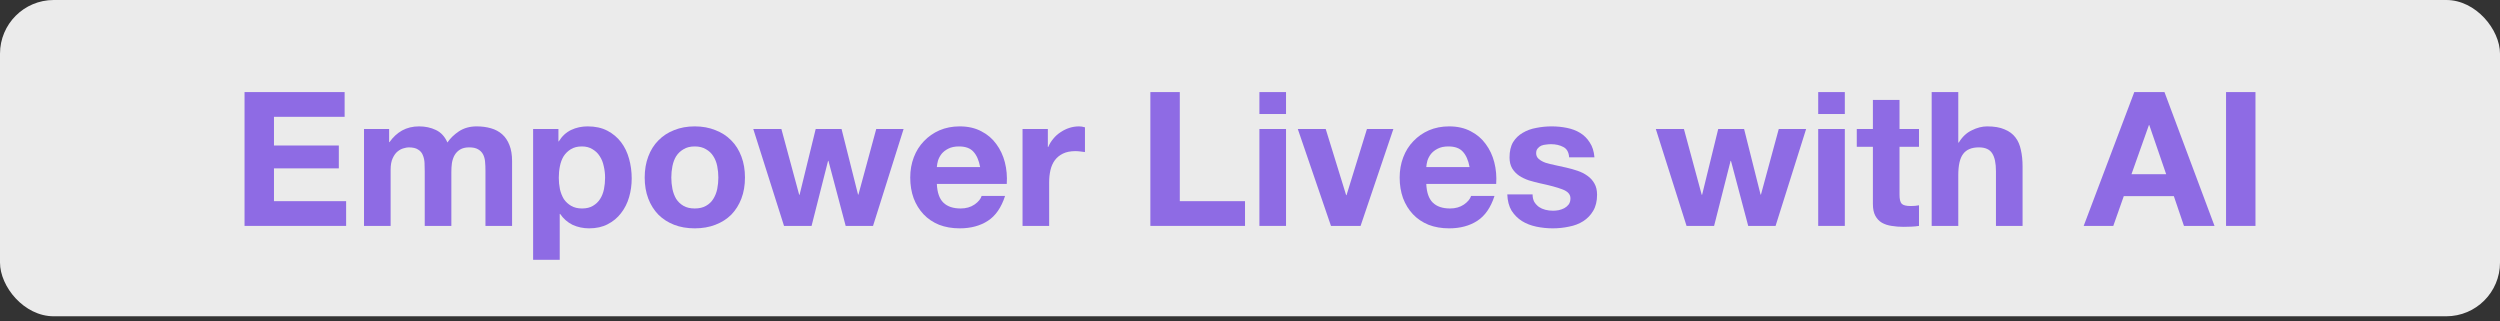 <svg width="288" height="37" viewBox="0 0 288 37" fill="none" xmlns="http://www.w3.org/2000/svg">
<rect x="0" y="0" width="288" height="37" fill="#333333" stroke="none"/>
<rect width="288" height="36.435" rx="6.19" fill="white" fill-opacity="0.9"/>
<path d="M256.441 10.608H259.831V26.024H256.441V10.608Z" fill="url(#paint0_linear_707_6559)"/>
<path d="M245.547 20.065H249.541L247.598 14.408H247.555L245.547 20.065ZM245.87 10.608H249.347L255.112 26.024H251.592L250.426 22.591H244.661L243.452 26.024H240.041L245.87 10.608Z" fill="url(#paint1_linear_707_6559)"/>
<path d="M222.528 10.608H225.594V16.416H225.659C226.047 15.768 226.544 15.3 227.149 15.013C227.753 14.71 228.343 14.559 228.919 14.559C229.74 14.559 230.409 14.674 230.927 14.905C231.46 15.12 231.877 15.43 232.179 15.833C232.482 16.222 232.69 16.704 232.806 17.28C232.935 17.841 233 18.467 233 19.158V26.024H229.934V19.72C229.934 18.798 229.79 18.114 229.502 17.668C229.214 17.208 228.703 16.977 227.969 16.977C227.134 16.977 226.53 17.229 226.155 17.733C225.781 18.223 225.594 19.036 225.594 20.173V26.024H222.528V10.608Z" fill="url(#paint2_linear_707_6559)"/>
<path d="M218.824 14.861H221.069V16.913H218.824V22.44C218.824 22.958 218.91 23.303 219.083 23.476C219.256 23.649 219.601 23.735 220.119 23.735C220.292 23.735 220.457 23.728 220.616 23.714C220.774 23.699 220.925 23.678 221.069 23.649V26.024C220.81 26.067 220.522 26.096 220.206 26.11C219.889 26.125 219.579 26.132 219.277 26.132C218.802 26.132 218.349 26.096 217.917 26.024C217.499 25.966 217.125 25.844 216.794 25.657C216.477 25.47 216.226 25.204 216.038 24.858C215.851 24.513 215.758 24.059 215.758 23.498V16.913H213.901V14.861H215.758V11.515H218.824V14.861Z" fill="url(#paint3_linear_707_6559)"/>
<path d="M212.523 13.134H209.457V10.608H212.523V13.134ZM209.457 14.861H212.523V26.024H209.457V14.861Z" fill="url(#paint4_linear_707_6559)"/>
<path d="M204.546 26.024H201.394L199.407 18.532H199.364L197.464 26.024H194.29L190.749 14.861H193.988L196.039 22.44H196.082L197.939 14.861H200.919L202.819 22.418H202.862L204.913 14.861H208.066L204.546 26.024Z" fill="url(#paint5_linear_707_6559)"/>
<path d="M176.554 22.397C176.554 22.728 176.619 23.016 176.749 23.26C176.893 23.491 177.073 23.685 177.289 23.843C177.505 23.987 177.749 24.095 178.023 24.167C178.311 24.239 178.606 24.275 178.908 24.275C179.124 24.275 179.347 24.254 179.577 24.21C179.822 24.153 180.038 24.074 180.225 23.973C180.427 23.858 180.592 23.714 180.722 23.541C180.851 23.354 180.916 23.124 180.916 22.85C180.916 22.39 180.606 22.044 179.988 21.814C179.383 21.584 178.534 21.353 177.44 21.123C176.994 21.022 176.554 20.907 176.123 20.777C175.705 20.634 175.331 20.453 175 20.238C174.669 20.007 174.403 19.727 174.201 19.396C174 19.05 173.899 18.633 173.899 18.143C173.899 17.424 174.035 16.833 174.309 16.373C174.597 15.912 174.971 15.552 175.432 15.293C175.892 15.02 176.411 14.833 176.986 14.732C177.562 14.617 178.152 14.559 178.757 14.559C179.361 14.559 179.944 14.617 180.506 14.732C181.081 14.847 181.592 15.041 182.039 15.315C182.485 15.588 182.852 15.955 183.14 16.416C183.442 16.862 183.622 17.431 183.68 18.122H180.765C180.722 17.532 180.499 17.136 180.095 16.934C179.692 16.718 179.217 16.61 178.67 16.61C178.498 16.61 178.311 16.625 178.109 16.653C177.908 16.668 177.72 16.711 177.548 16.783C177.389 16.855 177.253 16.963 177.137 17.107C177.022 17.236 176.965 17.416 176.965 17.647C176.965 17.92 177.065 18.143 177.267 18.316C177.469 18.489 177.728 18.633 178.044 18.748C178.375 18.849 178.75 18.942 179.167 19.029C179.584 19.115 180.009 19.208 180.441 19.309C180.887 19.41 181.319 19.532 181.736 19.676C182.168 19.82 182.55 20.015 182.881 20.259C183.212 20.489 183.478 20.785 183.68 21.145C183.881 21.49 183.982 21.922 183.982 22.44C183.982 23.174 183.831 23.793 183.529 24.297C183.241 24.786 182.859 25.182 182.384 25.484C181.909 25.787 181.362 25.995 180.743 26.11C180.139 26.24 179.52 26.305 178.886 26.305C178.239 26.305 177.605 26.24 176.986 26.11C176.367 25.981 175.813 25.765 175.324 25.463C174.849 25.16 174.453 24.765 174.136 24.275C173.834 23.771 173.668 23.145 173.64 22.397H176.554Z" fill="url(#paint6_linear_707_6559)"/>
<path d="M169.295 19.244C169.151 18.467 168.892 17.877 168.518 17.474C168.158 17.071 167.604 16.869 166.855 16.869C166.366 16.869 165.956 16.956 165.625 17.128C165.308 17.287 165.049 17.488 164.847 17.733C164.66 17.978 164.523 18.237 164.437 18.51C164.365 18.784 164.322 19.029 164.307 19.244H169.295ZM164.307 21.188C164.351 22.181 164.603 22.901 165.063 23.347C165.524 23.793 166.186 24.016 167.05 24.016C167.668 24.016 168.201 23.865 168.647 23.563C169.094 23.246 169.367 22.915 169.468 22.57H172.167C171.735 23.908 171.073 24.865 170.18 25.441C169.288 26.017 168.208 26.305 166.942 26.305C166.064 26.305 165.272 26.168 164.567 25.895C163.861 25.607 163.264 25.204 162.774 24.685C162.285 24.167 161.904 23.548 161.63 22.829C161.371 22.109 161.241 21.317 161.241 20.453C161.241 19.619 161.378 18.841 161.652 18.122C161.925 17.402 162.314 16.783 162.818 16.265C163.321 15.732 163.919 15.315 164.61 15.012C165.315 14.71 166.092 14.559 166.942 14.559C167.892 14.559 168.719 14.746 169.425 15.12C170.13 15.48 170.706 15.97 171.152 16.589C171.613 17.208 171.944 17.913 172.145 18.705C172.347 19.496 172.419 20.324 172.361 21.188H164.307Z" fill="url(#paint7_linear_707_6559)"/>
<path d="M156.739 26.024H153.328L149.506 14.861H152.723L155.076 22.483H155.12L157.473 14.861H160.517L156.739 26.024Z" fill="url(#paint8_linear_707_6559)"/>
<path d="M148.15 13.134H145.084V10.608H148.15V13.134ZM145.084 14.861H148.15V26.024H145.084V14.861Z" fill="url(#paint9_linear_707_6559)"/>
<path d="M132.522 10.608H135.912V23.174H143.426V26.024H132.522V10.608Z" fill="url(#paint10_linear_707_6559)"/>
<path d="M117.797 14.861H120.712V16.934H120.755C120.899 16.589 121.093 16.272 121.338 15.984C121.583 15.682 121.863 15.43 122.18 15.228C122.497 15.012 122.835 14.847 123.195 14.732C123.555 14.617 123.929 14.559 124.318 14.559C124.519 14.559 124.742 14.595 124.987 14.667V17.517C124.843 17.488 124.67 17.467 124.469 17.452C124.267 17.424 124.073 17.409 123.886 17.409C123.325 17.409 122.85 17.503 122.461 17.69C122.072 17.877 121.756 18.136 121.511 18.467C121.281 18.784 121.115 19.158 121.014 19.59C120.913 20.022 120.863 20.489 120.863 20.993V26.024H117.797V14.861Z" fill="url(#paint11_linear_707_6559)"/>
<path d="M112.913 19.244C112.769 18.467 112.51 17.877 112.135 17.474C111.776 17.071 111.221 16.869 110.473 16.869C109.983 16.869 109.573 16.956 109.242 17.128C108.926 17.287 108.666 17.488 108.465 17.733C108.278 17.978 108.141 18.237 108.055 18.51C107.983 18.784 107.939 19.029 107.925 19.244H112.913ZM107.925 21.188C107.968 22.181 108.22 22.901 108.681 23.347C109.141 23.793 109.804 24.016 110.667 24.016C111.286 24.016 111.819 23.865 112.265 23.563C112.711 23.246 112.985 22.915 113.085 22.57H115.784C115.353 23.908 114.69 24.865 113.798 25.441C112.906 26.017 111.826 26.305 110.559 26.305C109.681 26.305 108.89 26.168 108.184 25.895C107.479 25.607 106.882 25.204 106.392 24.685C105.903 24.167 105.521 23.548 105.248 22.829C104.989 22.109 104.859 21.317 104.859 20.453C104.859 19.619 104.996 18.841 105.269 18.122C105.543 17.402 105.932 16.783 106.435 16.265C106.939 15.732 107.536 15.315 108.227 15.012C108.933 14.71 109.71 14.559 110.559 14.559C111.509 14.559 112.337 14.746 113.042 15.12C113.748 15.48 114.323 15.97 114.77 16.589C115.23 17.208 115.561 17.913 115.763 18.705C115.964 19.496 116.036 20.324 115.979 21.188H107.925Z" fill="url(#paint12_linear_707_6559)"/>
<path d="M100.574 26.024H97.422L95.436 18.532H95.392L93.493 26.024H90.319L86.778 14.861H90.016L92.067 22.44H92.111L93.968 14.861H96.947L98.847 22.418H98.89L100.942 14.861H104.094L100.574 26.024Z" fill="url(#paint13_linear_707_6559)"/>
<path d="M77.335 20.453C77.335 20.9 77.378 21.339 77.465 21.771C77.551 22.188 77.695 22.57 77.896 22.915C78.112 23.246 78.393 23.512 78.739 23.714C79.084 23.915 79.516 24.016 80.034 24.016C80.552 24.016 80.984 23.915 81.329 23.714C81.689 23.512 81.97 23.246 82.171 22.915C82.387 22.57 82.538 22.188 82.625 21.771C82.711 21.339 82.754 20.9 82.754 20.453C82.754 20.007 82.711 19.568 82.625 19.137C82.538 18.705 82.387 18.323 82.171 17.992C81.97 17.661 81.689 17.395 81.329 17.193C80.984 16.977 80.552 16.869 80.034 16.869C79.516 16.869 79.084 16.977 78.739 17.193C78.393 17.395 78.112 17.661 77.896 17.992C77.695 18.323 77.551 18.705 77.465 19.137C77.378 19.568 77.335 20.007 77.335 20.453ZM74.269 20.453C74.269 19.561 74.406 18.755 74.679 18.035C74.953 17.301 75.341 16.682 75.845 16.178C76.349 15.66 76.954 15.264 77.659 14.991C78.364 14.703 79.156 14.559 80.034 14.559C80.912 14.559 81.704 14.703 82.409 14.991C83.129 15.264 83.74 15.66 84.244 16.178C84.748 16.682 85.137 17.301 85.41 18.035C85.684 18.755 85.82 19.561 85.82 20.453C85.82 21.346 85.684 22.152 85.41 22.872C85.137 23.591 84.748 24.21 84.244 24.729C83.74 25.232 83.129 25.621 82.409 25.895C81.704 26.168 80.912 26.305 80.034 26.305C79.156 26.305 78.364 26.168 77.659 25.895C76.954 25.621 76.349 25.232 75.845 24.729C75.341 24.21 74.953 23.591 74.679 22.872C74.406 22.152 74.269 21.346 74.269 20.453Z" fill="url(#paint14_linear_707_6559)"/>
<path d="M67.05 24.016C67.554 24.016 67.972 23.915 68.303 23.714C68.648 23.512 68.922 23.253 69.123 22.936C69.339 22.605 69.49 22.224 69.577 21.792C69.663 21.36 69.706 20.921 69.706 20.475C69.706 20.029 69.656 19.59 69.555 19.158C69.469 18.726 69.317 18.345 69.102 18.014C68.886 17.668 68.605 17.395 68.26 17.193C67.928 16.977 67.518 16.869 67.029 16.869C66.525 16.869 66.1 16.977 65.755 17.193C65.424 17.395 65.15 17.661 64.934 17.992C64.733 18.323 64.589 18.705 64.503 19.137C64.416 19.568 64.373 20.015 64.373 20.475C64.373 20.921 64.416 21.36 64.503 21.792C64.603 22.224 64.754 22.605 64.956 22.936C65.172 23.253 65.453 23.512 65.798 23.714C66.144 23.915 66.561 24.016 67.05 24.016ZM61.415 14.861H64.33V16.286H64.373C64.747 15.682 65.222 15.243 65.798 14.969C66.374 14.696 67.007 14.559 67.698 14.559C68.576 14.559 69.332 14.725 69.965 15.056C70.599 15.387 71.124 15.826 71.541 16.373C71.959 16.92 72.268 17.56 72.47 18.294C72.671 19.014 72.772 19.77 72.772 20.561C72.772 21.31 72.671 22.03 72.47 22.721C72.268 23.412 71.959 24.023 71.541 24.556C71.138 25.088 70.627 25.513 70.008 25.83C69.404 26.146 68.691 26.305 67.871 26.305C67.18 26.305 66.539 26.168 65.949 25.895C65.374 25.607 64.898 25.189 64.524 24.642H64.481V29.932H61.415V14.861Z" fill="url(#paint15_linear_707_6559)"/>
<path d="M41.934 14.861H44.827V16.373H44.87C45.273 15.797 45.756 15.351 46.317 15.034C46.893 14.717 47.548 14.559 48.282 14.559C48.987 14.559 49.628 14.696 50.204 14.969C50.794 15.243 51.24 15.725 51.542 16.416C51.873 15.927 52.319 15.495 52.881 15.12C53.457 14.746 54.133 14.559 54.91 14.559C55.501 14.559 56.048 14.631 56.551 14.775C57.055 14.919 57.487 15.149 57.847 15.466C58.207 15.783 58.487 16.2 58.689 16.718C58.891 17.222 58.991 17.834 58.991 18.553V26.024H55.925V19.698C55.925 19.324 55.911 18.971 55.882 18.64C55.853 18.309 55.774 18.021 55.645 17.776C55.515 17.532 55.321 17.337 55.062 17.193C54.817 17.049 54.479 16.977 54.047 16.977C53.615 16.977 53.262 17.064 52.989 17.236C52.73 17.395 52.521 17.611 52.363 17.884C52.219 18.143 52.118 18.445 52.06 18.791C52.017 19.122 51.996 19.46 51.996 19.806V26.024H48.93V19.763C48.93 19.431 48.922 19.108 48.908 18.791C48.894 18.46 48.829 18.158 48.714 17.884C48.613 17.611 48.433 17.395 48.174 17.236C47.929 17.064 47.562 16.977 47.073 16.977C46.929 16.977 46.735 17.013 46.49 17.085C46.26 17.143 46.029 17.265 45.799 17.452C45.583 17.625 45.396 17.884 45.238 18.23C45.079 18.561 45 19 45 19.547V26.024H41.934V14.861Z" fill="url(#paint16_linear_707_6559)"/>
<path d="M28.171 10.608H39.701V13.458H31.561V16.762H39.032V19.396H31.561V23.174H39.874V26.024H28.171V10.608Z" fill="url(#paint17_linear_707_6559)"/>
<defs>
<linearGradient id="paint0_linear_707_6559" x1="5.464" y1="17.543" x2="282.537" y2="17.543" gradientUnits="userSpaceOnUse">
<stop offset="0.269" stop-color="#8E6BE4"/>
</linearGradient>
<linearGradient id="paint1_linear_707_6559" x1="5.464" y1="17.543" x2="282.537" y2="17.543" gradientUnits="userSpaceOnUse">
<stop offset="0.269" stop-color="#8E6BE4"/>
</linearGradient>
<linearGradient id="paint2_linear_707_6559" x1="5.463" y1="17.543" x2="282.537" y2="17.543" gradientUnits="userSpaceOnUse">
<stop offset="0.269" stop-color="#8E6BE4"/>
</linearGradient>
<linearGradient id="paint3_linear_707_6559" x1="5.463" y1="17.543" x2="282.537" y2="17.543" gradientUnits="userSpaceOnUse">
<stop offset="0.269" stop-color="#8E6BE4"/>
</linearGradient>
<linearGradient id="paint4_linear_707_6559" x1="5.464" y1="17.543" x2="282.537" y2="17.543" gradientUnits="userSpaceOnUse">
<stop offset="0.269" stop-color="#8E6BE4"/>
</linearGradient>
<linearGradient id="paint5_linear_707_6559" x1="5.463" y1="17.543" x2="282.537" y2="17.543" gradientUnits="userSpaceOnUse">
<stop offset="0.269" stop-color="#8E6BE4"/>
</linearGradient>
<linearGradient id="paint6_linear_707_6559" x1="5.463" y1="17.543" x2="282.537" y2="17.543" gradientUnits="userSpaceOnUse">
<stop offset="0.269" stop-color="#8E6BE4"/>
</linearGradient>
<linearGradient id="paint7_linear_707_6559" x1="5.463" y1="17.543" x2="282.537" y2="17.543" gradientUnits="userSpaceOnUse">
<stop offset="0.269" stop-color="#8E6BE4"/>
</linearGradient>
<linearGradient id="paint8_linear_707_6559" x1="5.463" y1="17.543" x2="282.537" y2="17.543" gradientUnits="userSpaceOnUse">
<stop offset="0.269" stop-color="#8E6BE4"/>
</linearGradient>
<linearGradient id="paint9_linear_707_6559" x1="5.464" y1="17.543" x2="282.537" y2="17.543" gradientUnits="userSpaceOnUse">
<stop offset="0.269" stop-color="#8E6BE4"/>
</linearGradient>
<linearGradient id="paint10_linear_707_6559" x1="5.464" y1="17.543" x2="282.537" y2="17.543" gradientUnits="userSpaceOnUse">
<stop offset="0.269" stop-color="#8E6BE4"/>
</linearGradient>
<linearGradient id="paint11_linear_707_6559" x1="5.463" y1="17.543" x2="282.537" y2="17.543" gradientUnits="userSpaceOnUse">
<stop offset="0.269" stop-color="#8E6BE4"/>
</linearGradient>
<linearGradient id="paint12_linear_707_6559" x1="5.463" y1="17.543" x2="282.536" y2="17.543" gradientUnits="userSpaceOnUse">
<stop offset="0.269" stop-color="#8E6BE4"/>
</linearGradient>
<linearGradient id="paint13_linear_707_6559" x1="5.464" y1="17.543" x2="282.537" y2="17.543" gradientUnits="userSpaceOnUse">
<stop offset="0.269" stop-color="#8E6BE4"/>
</linearGradient>
<linearGradient id="paint14_linear_707_6559" x1="5.463" y1="17.543" x2="282.537" y2="17.543" gradientUnits="userSpaceOnUse">
<stop offset="0.269" stop-color="#8E6BE4"/>
</linearGradient>
<linearGradient id="paint15_linear_707_6559" x1="5.463" y1="17.543" x2="282.537" y2="17.543" gradientUnits="userSpaceOnUse">
<stop offset="0.269" stop-color="#8E6BE4"/>
</linearGradient>
<linearGradient id="paint16_linear_707_6559" x1="5.463" y1="17.543" x2="282.536" y2="17.543" gradientUnits="userSpaceOnUse">
<stop offset="0.269" stop-color="#8E6BE4"/>
</linearGradient>
<linearGradient id="paint17_linear_707_6559" x1="5.464" y1="17.543" x2="282.537" y2="17.543" gradientUnits="userSpaceOnUse">
<stop offset="0.269" stop-color="#8E6BE4"/>
</linearGradient>
</defs>
</svg>
